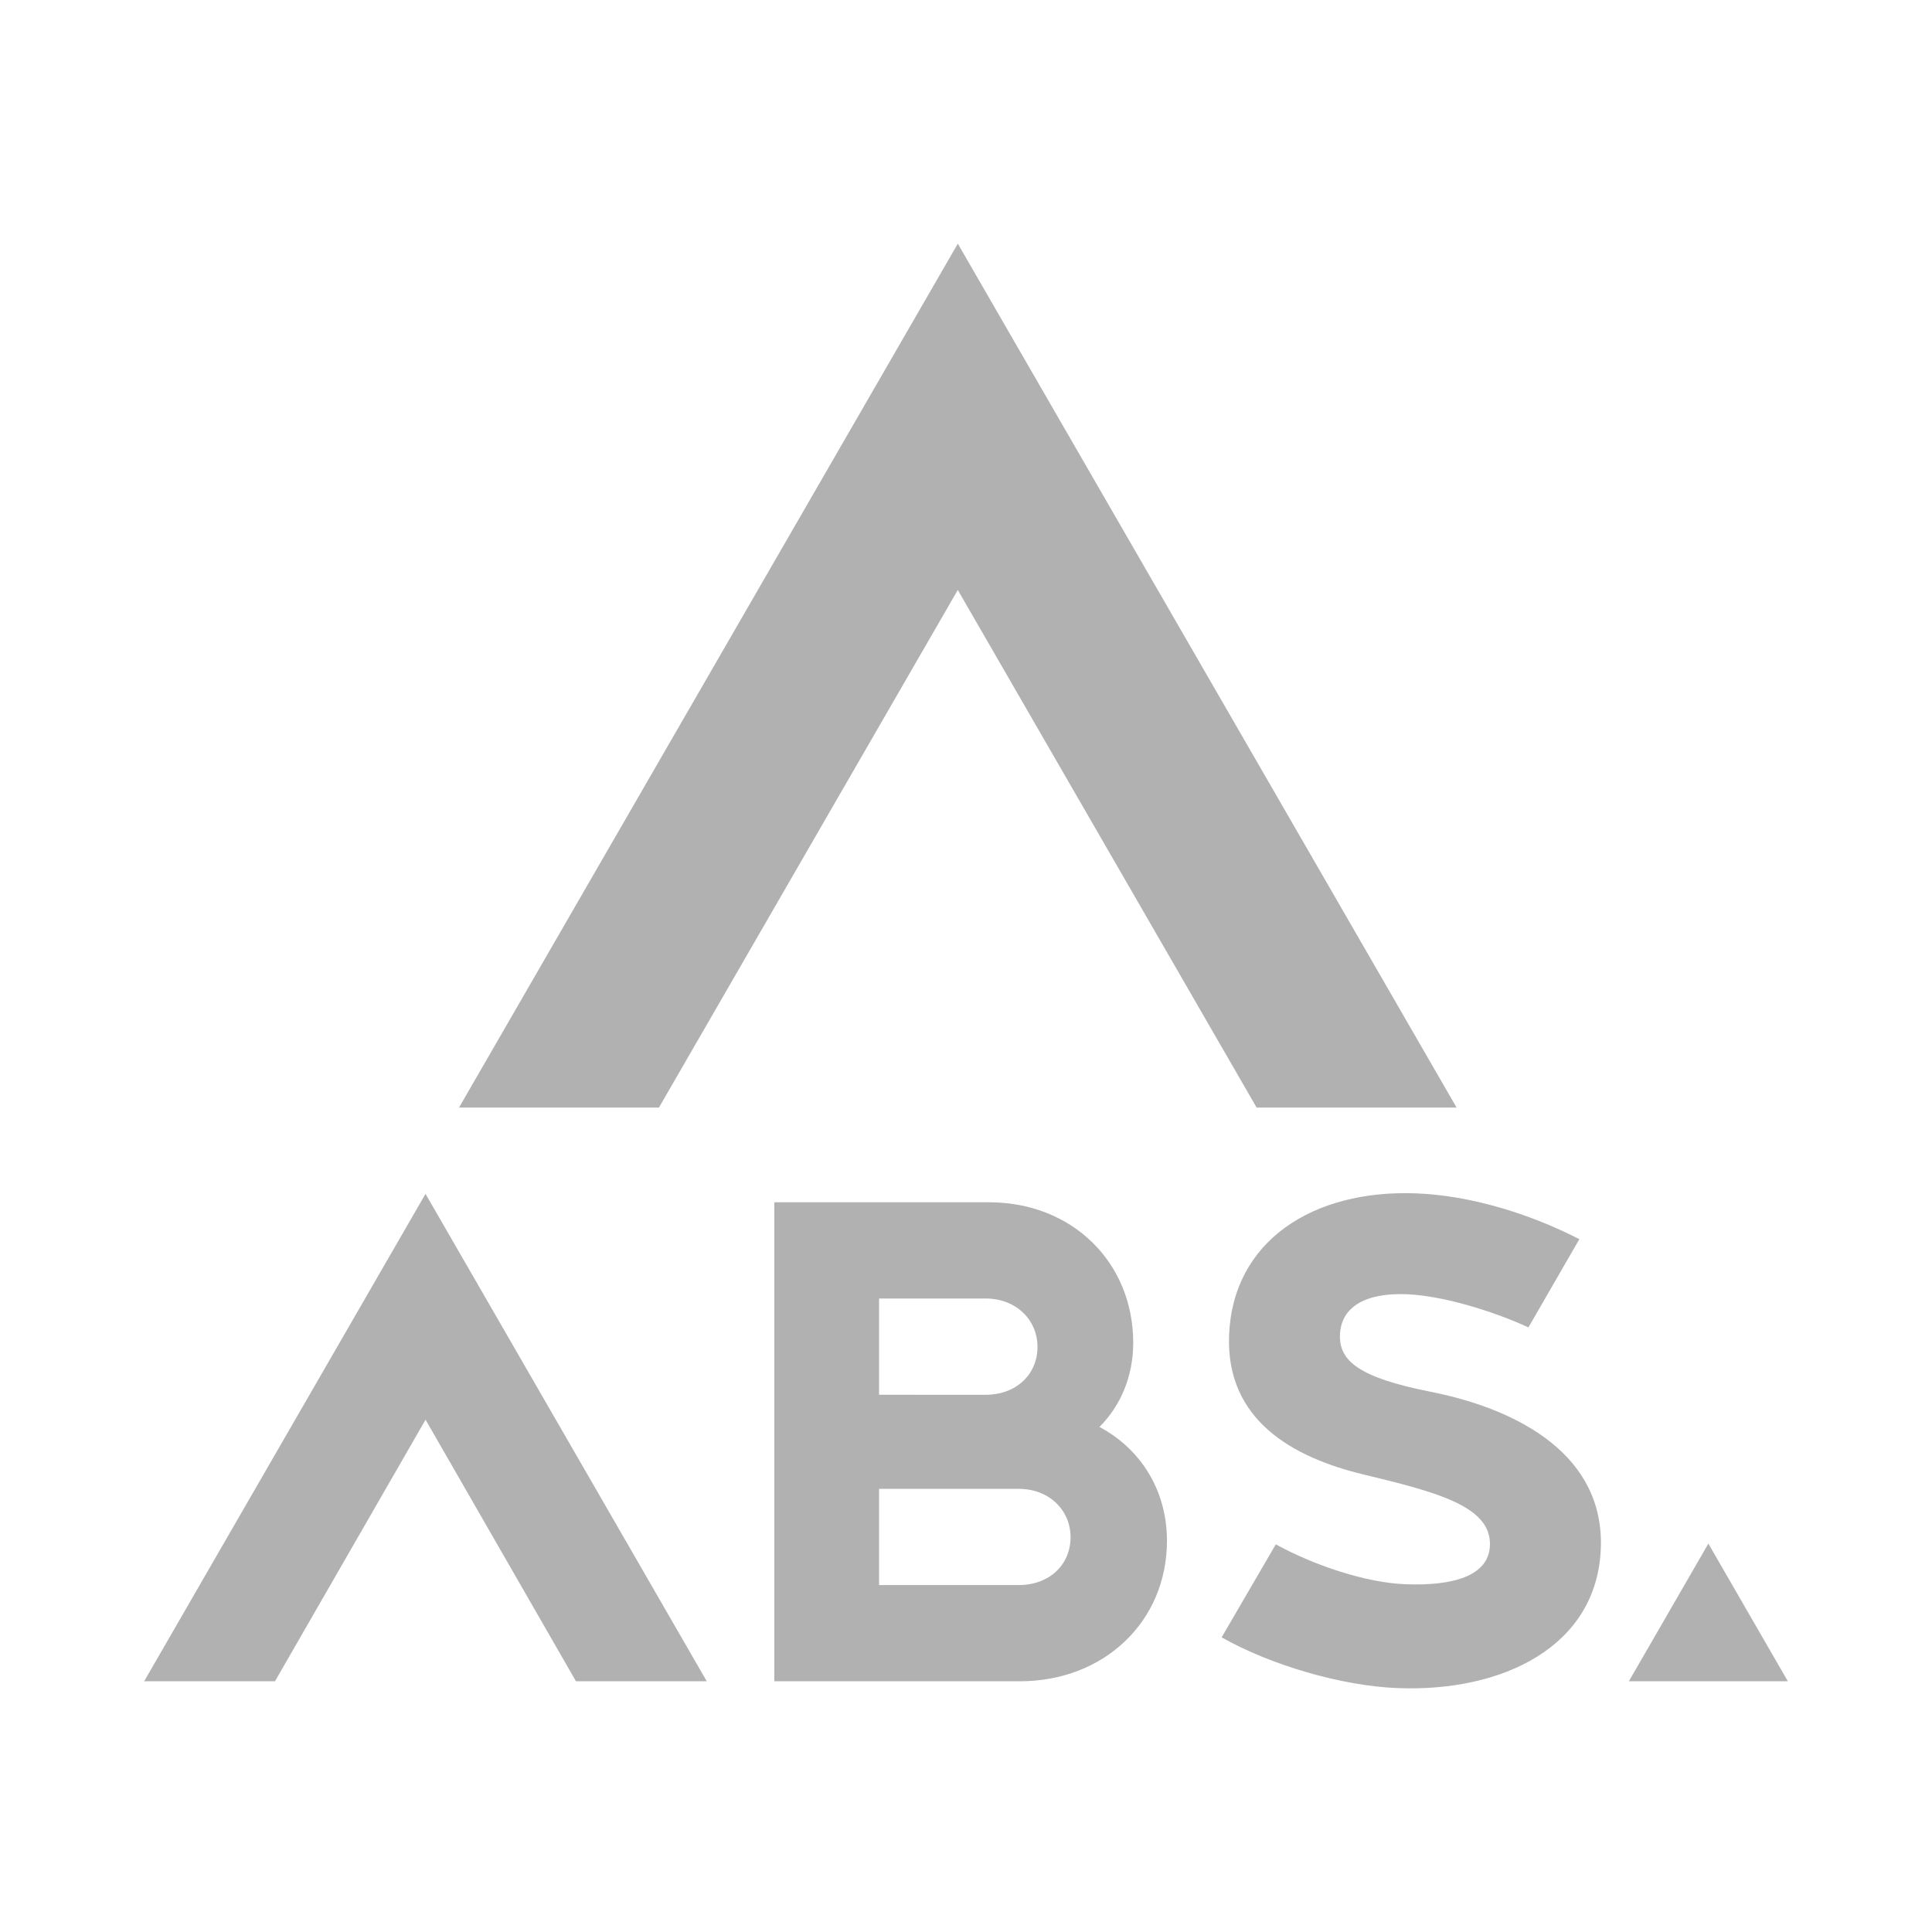 <?xml version="1.0" encoding="utf-8"?>
<!-- Generator: Adobe Illustrator 25.3.1, SVG Export Plug-In . SVG Version: 6.00 Build 0)  -->
<svg version="1.1" id="Warstwa_1" xmlns="http://www.w3.org/2000/svg" xmlns:xlink="http://www.w3.org/1999/xlink" x="0px" y="0px"
	 viewBox="0 0 600 600" style="enable-background:new 0 0 600 600;" xml:space="preserve">
<style type="text/css">
	.st0{fill:#B2B1B1;}
</style>
<g>
	<path class="st0" d="M341.45,443.15c6.5-6.49,10.48-15.64,10.48-26.11c0-25.04-18.98-43.66-44.75-43.66h-66.71v148.75h76.35
		c25.87,0,45.59-18.4,45.59-43.65C362.4,462.56,354.02,449.86,341.45,443.15 M273,403.26h33.08c9.47,0,16.12,6.61,16.12,15.04
		c0,8.47-6.51,14.86-16.12,14.86H273V403.26z M316.35,492.26H273v-29.89h43.35c9.47,0,16.12,6.61,16.12,15.04
		C332.47,485.87,325.96,492.26,316.35,492.26 M555.23,522.13h-49.37l24.69-42.75L555.23,522.13z M132.15,370.76l87.34,151.37h-40.62
		l-46.71-81.23l-46.76,81.23H44.77L132.15,370.76z M497.15,480.84c-1.15,30.54-30.48,44.65-62.97,43.42
		c-17.54-0.66-39.56-7.16-54.79-15.76l16.82-28.89c11.97,6.56,27.96,11.92,40.33,12.39c14.4,0.54,25.81-2.41,26.17-12.03
		c0.47-12.35-16.92-16.64-39.62-22.15c-21.57-5.24-42.39-16.78-41.39-43.11c1.11-29.3,26-45.32,58.08-44.1
		c16.86,0.64,35.28,6.29,50.7,14.23l-15.81,27.39c-10.96-5.04-26.63-9.87-37.91-10.3c-12.75-0.48-20.3,3.97-20.62,12.58
		c-0.31,8.17,5.98,13.32,28.09,17.7C472.65,437.86,498.23,452.48,497.15,480.84 M142.55,343.97l154.91-268.3l154.9,268.3h-62.1
		l-92.81-160.75l-92.81,160.75H142.55z"/>
</g>
</svg>
